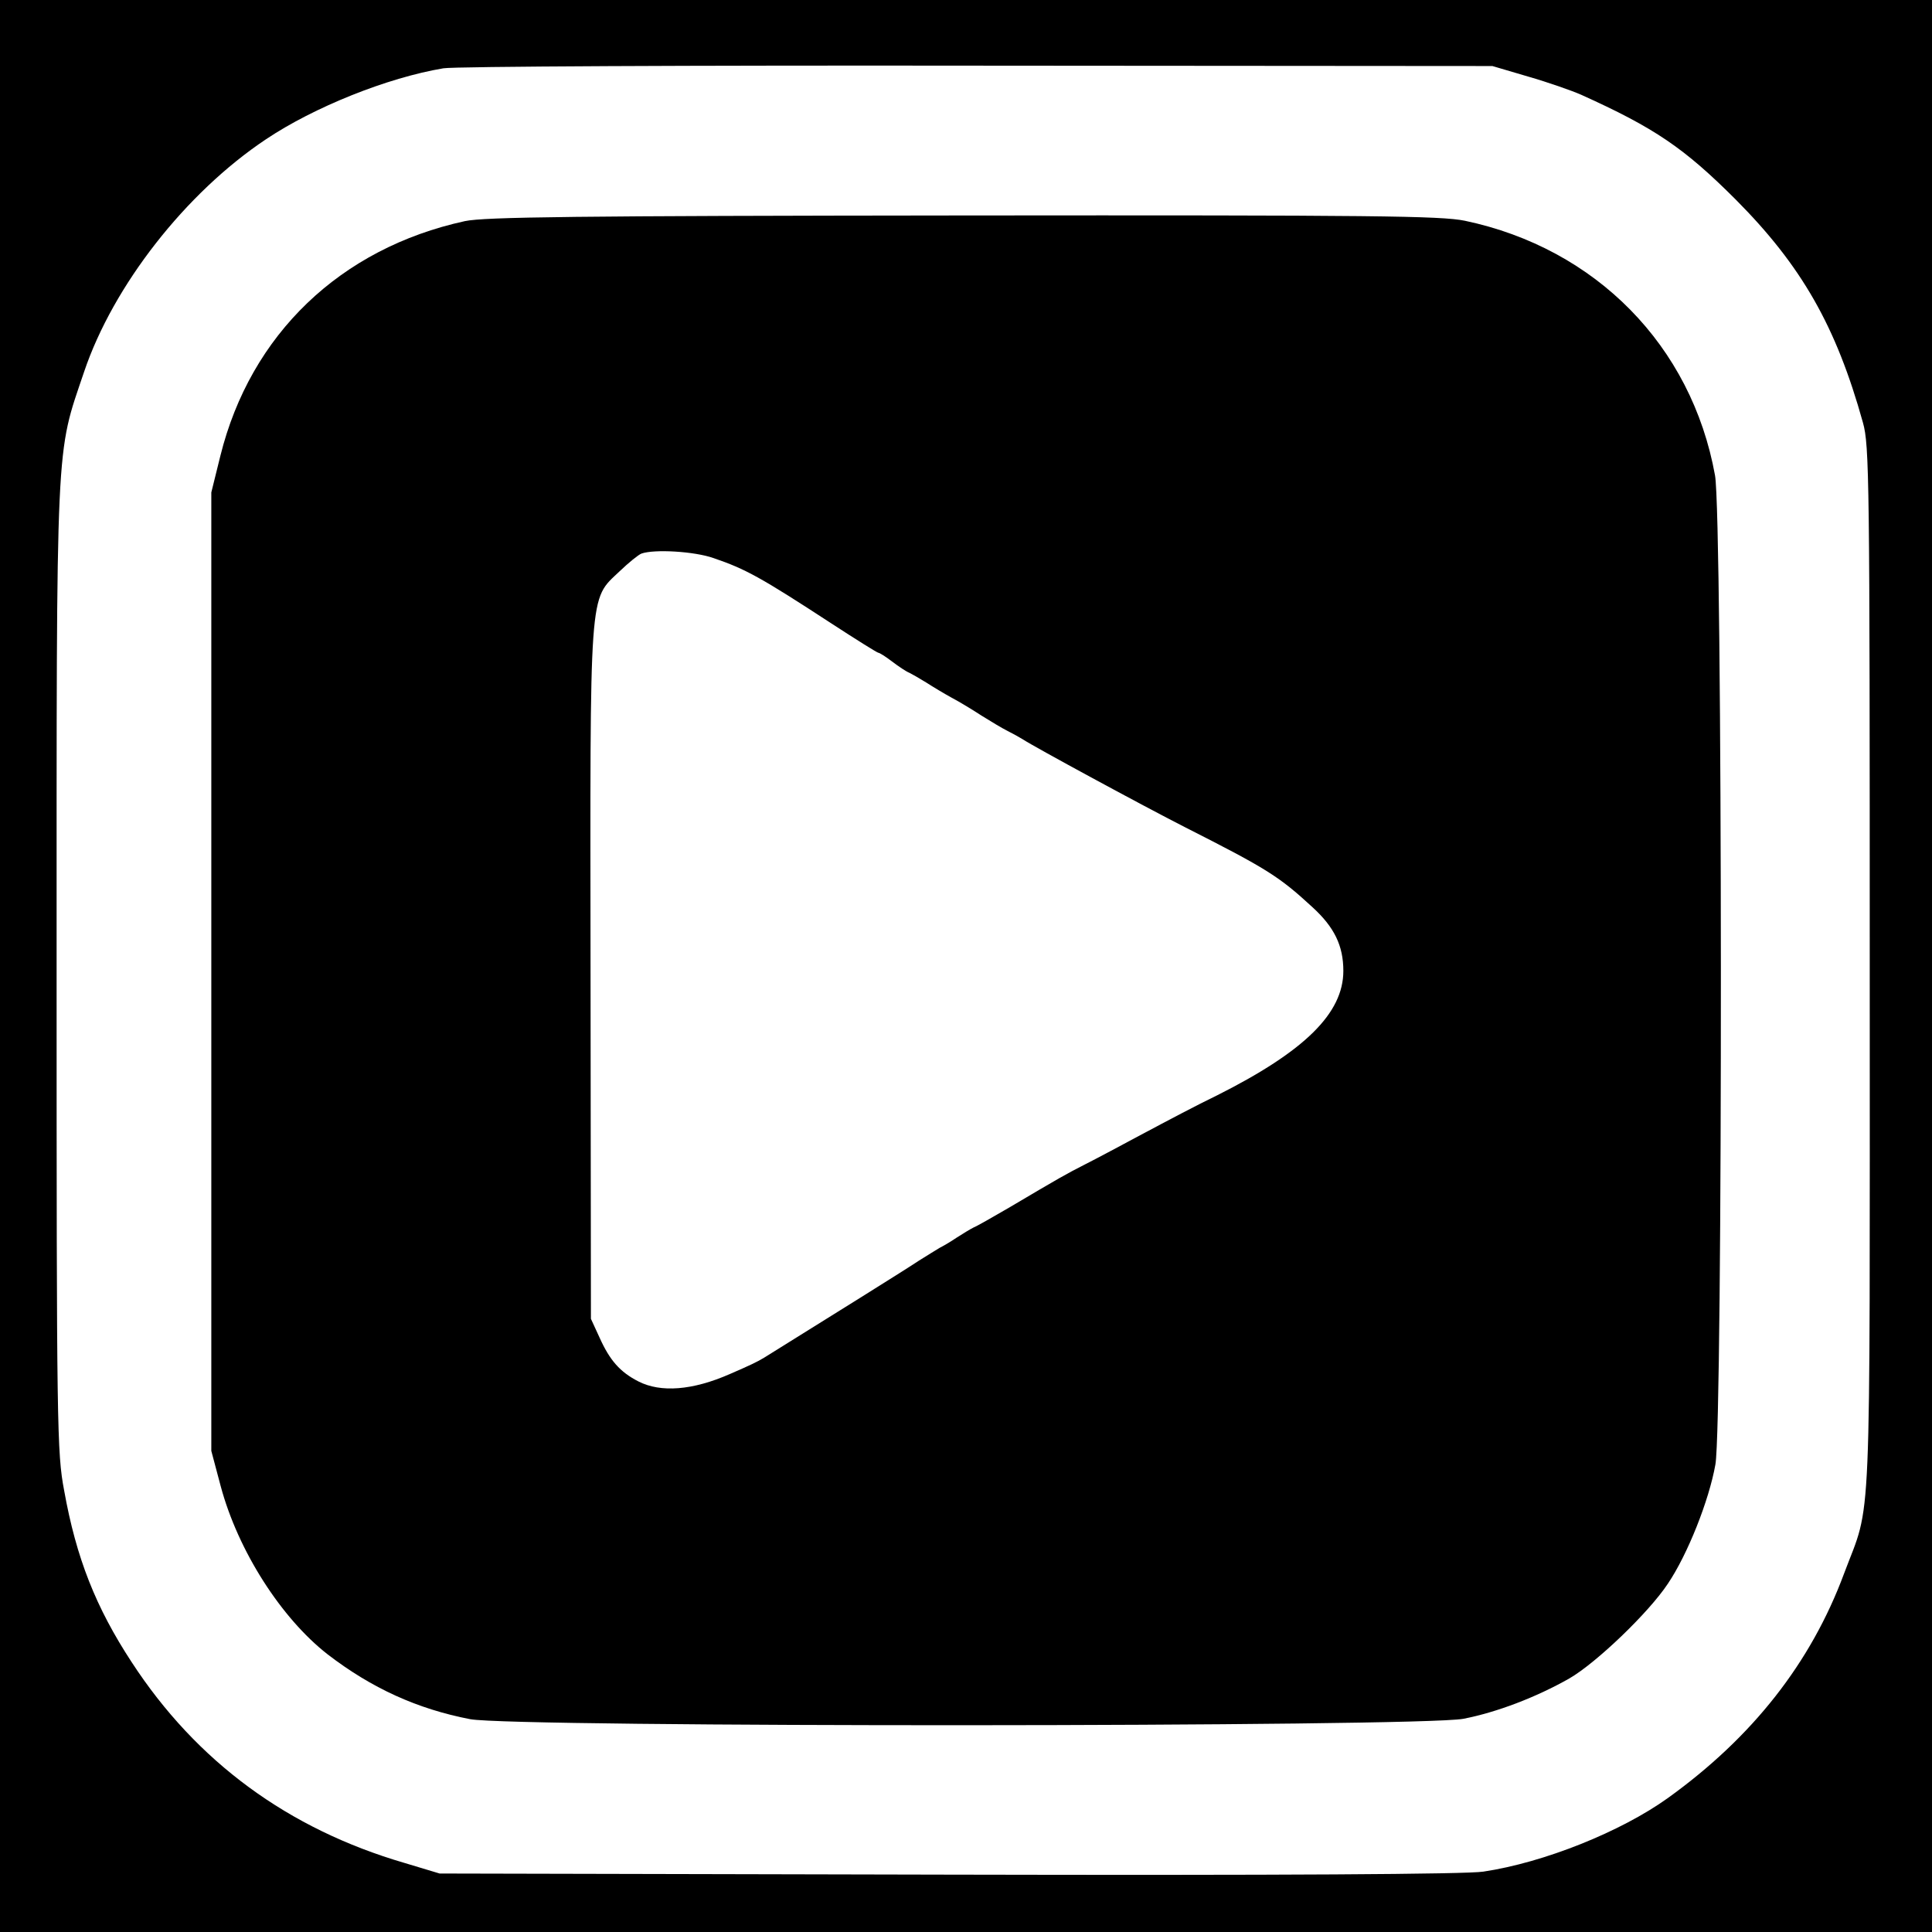 <?xml version="1.0" standalone="no"?>
<!DOCTYPE svg PUBLIC "-//W3C//DTD SVG 20010904//EN"
 "http://www.w3.org/TR/2001/REC-SVG-20010904/DTD/svg10.dtd">
<svg version="1.0" xmlns="http://www.w3.org/2000/svg"
 width="512pt" height="512pt" viewBox="0 0 512 512"
 preserveAspectRatio="xMidYMid meet">
<g transform="translate(0,512) scale(0.1,-0.1)"
fill="#000000" stroke="none">
<path d="M0 2560 l0 -2560 2560 0 2560 0 0 2560 0 2560 -2560 0 -2560 0 0
-2560z m4050 2357 c52 -15 115 -37 140 -48 195 -88 273 -141 410 -278 175
-176 266 -336 337 -591 17 -61 18 -146 18 -1450 0 -1541 6 -1402 -68 -1600
-88 -237 -243 -434 -467 -595 -124 -89 -328 -171 -489 -195 -43 -7 -539 -10
-1416 -8 l-1350 3 -93 28 c-308 90 -551 268 -723 532 -95 145 -147 276 -179
455 -19 100 -20 165 -20 1377 0 1435 -3 1363 73 1588 77 228 269 474 482 616
127 85 321 163 470 188 28 5 664 8 1415 7 l1365 -1 95 -28z"/>
<path d="M1232 4534 c-330 -72 -568 -300 -648 -622 l-24 -97 0 -1270 0 -1270
25 -94 c46 -171 160 -349 283 -445 117 -90 238 -145 378 -172 116 -22 2515
-21 2632 1 88 17 193 57 281 107 71 41 210 174 261 251 52 77 109 220 126 316
20 111 19 2510 -1 2621 -62 344 -316 602 -663 675 -64 13 -238 15 -1330 14
-1030 -1 -1268 -4 -1320 -15z m659 -893 c85 -29 125 -51 312 -173 66 -43 122
-78 125 -78 3 0 19 -10 36 -23 17 -13 38 -27 46 -30 8 -4 29 -16 45 -26 17
-11 47 -29 67 -40 21 -11 57 -33 80 -48 24 -15 54 -33 68 -40 14 -7 32 -17 40
-22 32 -21 320 -177 430 -233 217 -110 249 -130 338 -212 58 -53 82 -102 82
-169 0 -112 -102 -213 -335 -330 -50 -24 -137 -70 -195 -101 -58 -31 -127 -68
-155 -82 -51 -26 -65 -34 -202 -115 -43 -25 -85 -49 -93 -52 -8 -4 -28 -16
-45 -27 -16 -11 -37 -23 -45 -27 -8 -5 -33 -20 -55 -34 -31 -21 -238 -150
-410 -257 -18 -11 -37 -20 -90 -43 -100 -44 -184 -50 -243 -20 -49 25 -76 56
-103 116 l-23 50 -1 910 c-1 1037 -5 993 77 1071 24 23 50 44 58 47 34 12 140
6 191 -12z"/>
</g>
</svg>
